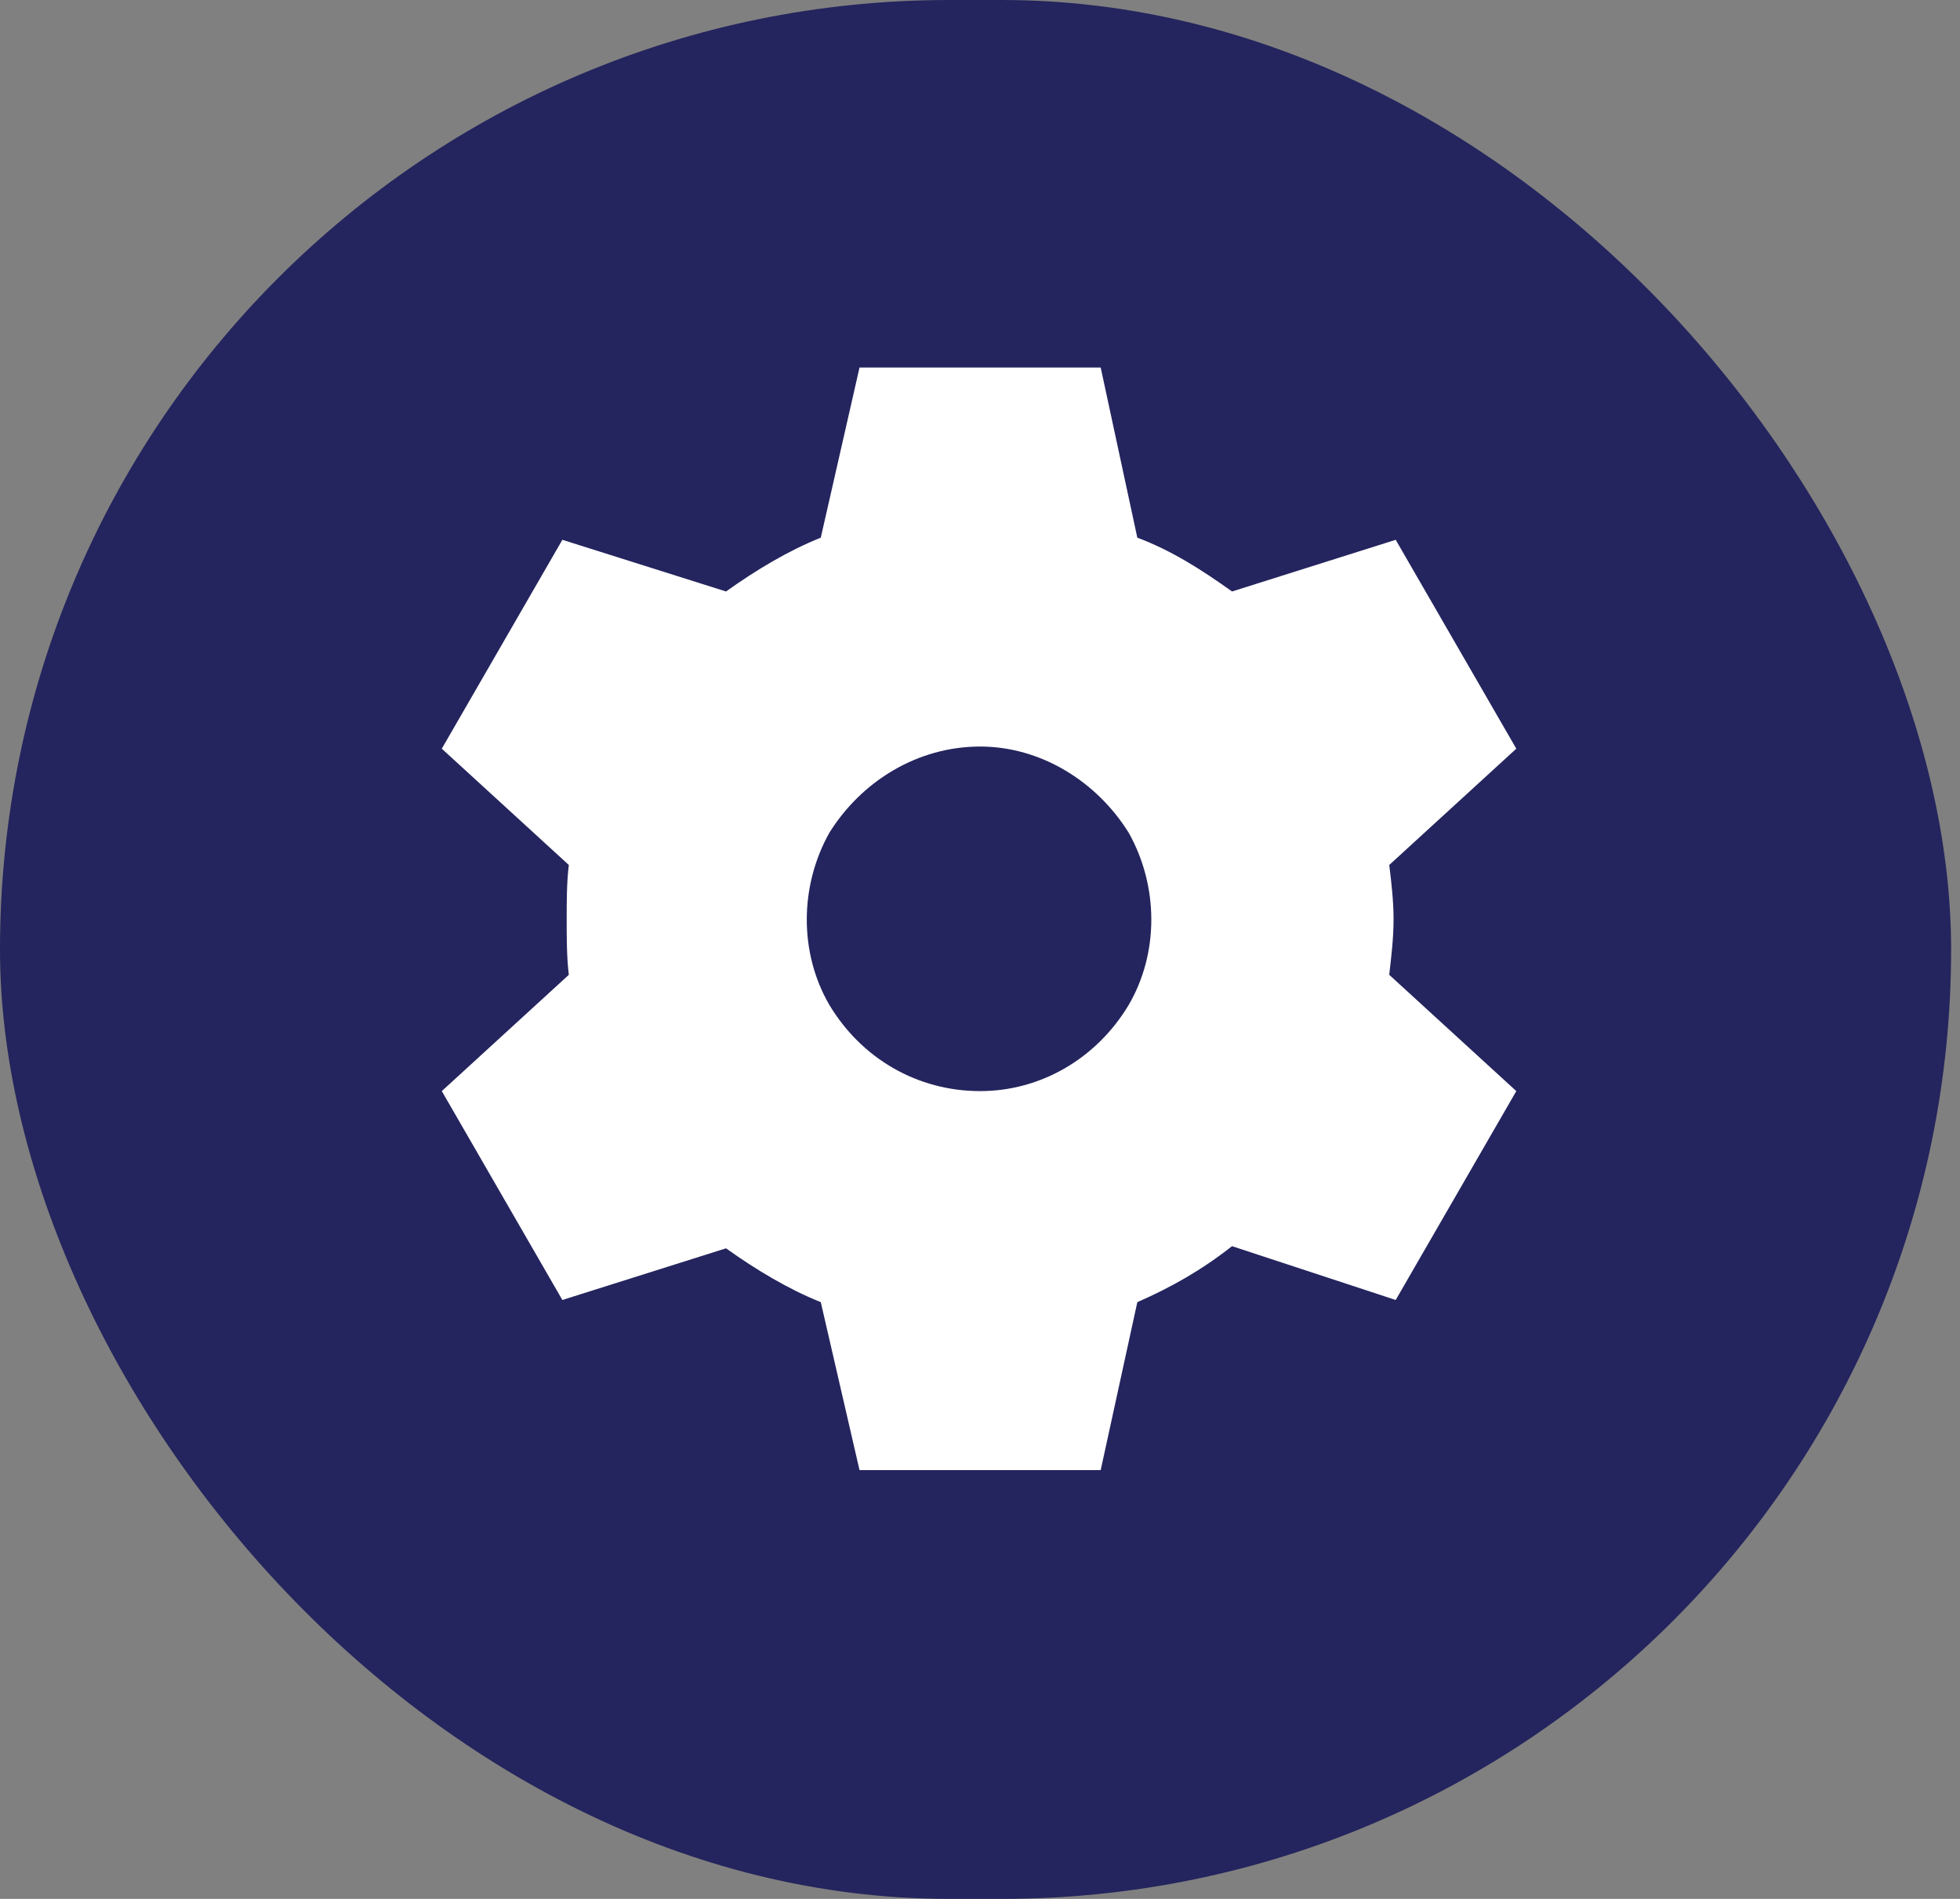 <svg width="64" height="62" viewBox="0 0 64 62" fill="none" xmlns="http://www.w3.org/2000/svg">
<rect x="0" y="0" width="64" height="62" fill="#808080" stroke="none"/>
<g clip-path="url(#clip0_1394_5406)">
<rect width="63.71" height="62" rx="31" fill="#24245E"/>
<path d="M28.066 12H35.941L37.137 17.555C38.262 17.977 39.246 18.609 40.23 19.312L45.574 17.625L49.512 24.445L45.363 28.242C45.434 28.805 45.504 29.438 45.504 30C45.504 30.633 45.434 31.195 45.363 31.828L49.512 35.625L45.574 42.445L40.23 40.688C39.246 41.461 38.262 42.023 37.137 42.516L35.941 48H28.066L26.801 42.516C25.746 42.094 24.691 41.461 23.707 40.758L18.363 42.445L14.426 35.625L18.574 31.828C18.504 31.266 18.504 30.633 18.504 30C18.504 29.438 18.504 28.805 18.574 28.242L14.426 24.445L18.363 17.625L23.707 19.312C24.691 18.609 25.746 17.977 26.801 17.555L28.066 12ZM32.004 35.625C33.973 35.625 35.801 34.57 36.855 32.812C37.84 31.125 37.84 28.945 36.855 27.188C35.801 25.5 33.973 24.375 32.004 24.375C29.965 24.375 28.137 25.5 27.082 27.188C26.098 28.945 26.098 31.125 27.082 32.812C28.137 34.57 29.965 35.625 32.004 35.625Z" fill="white"/>
</g>
<defs>
<clipPath id="clip0_1394_5406">
<rect width="63.71" height="62" rx="31" fill="white"/>
</clipPath>
</defs>
</svg>
